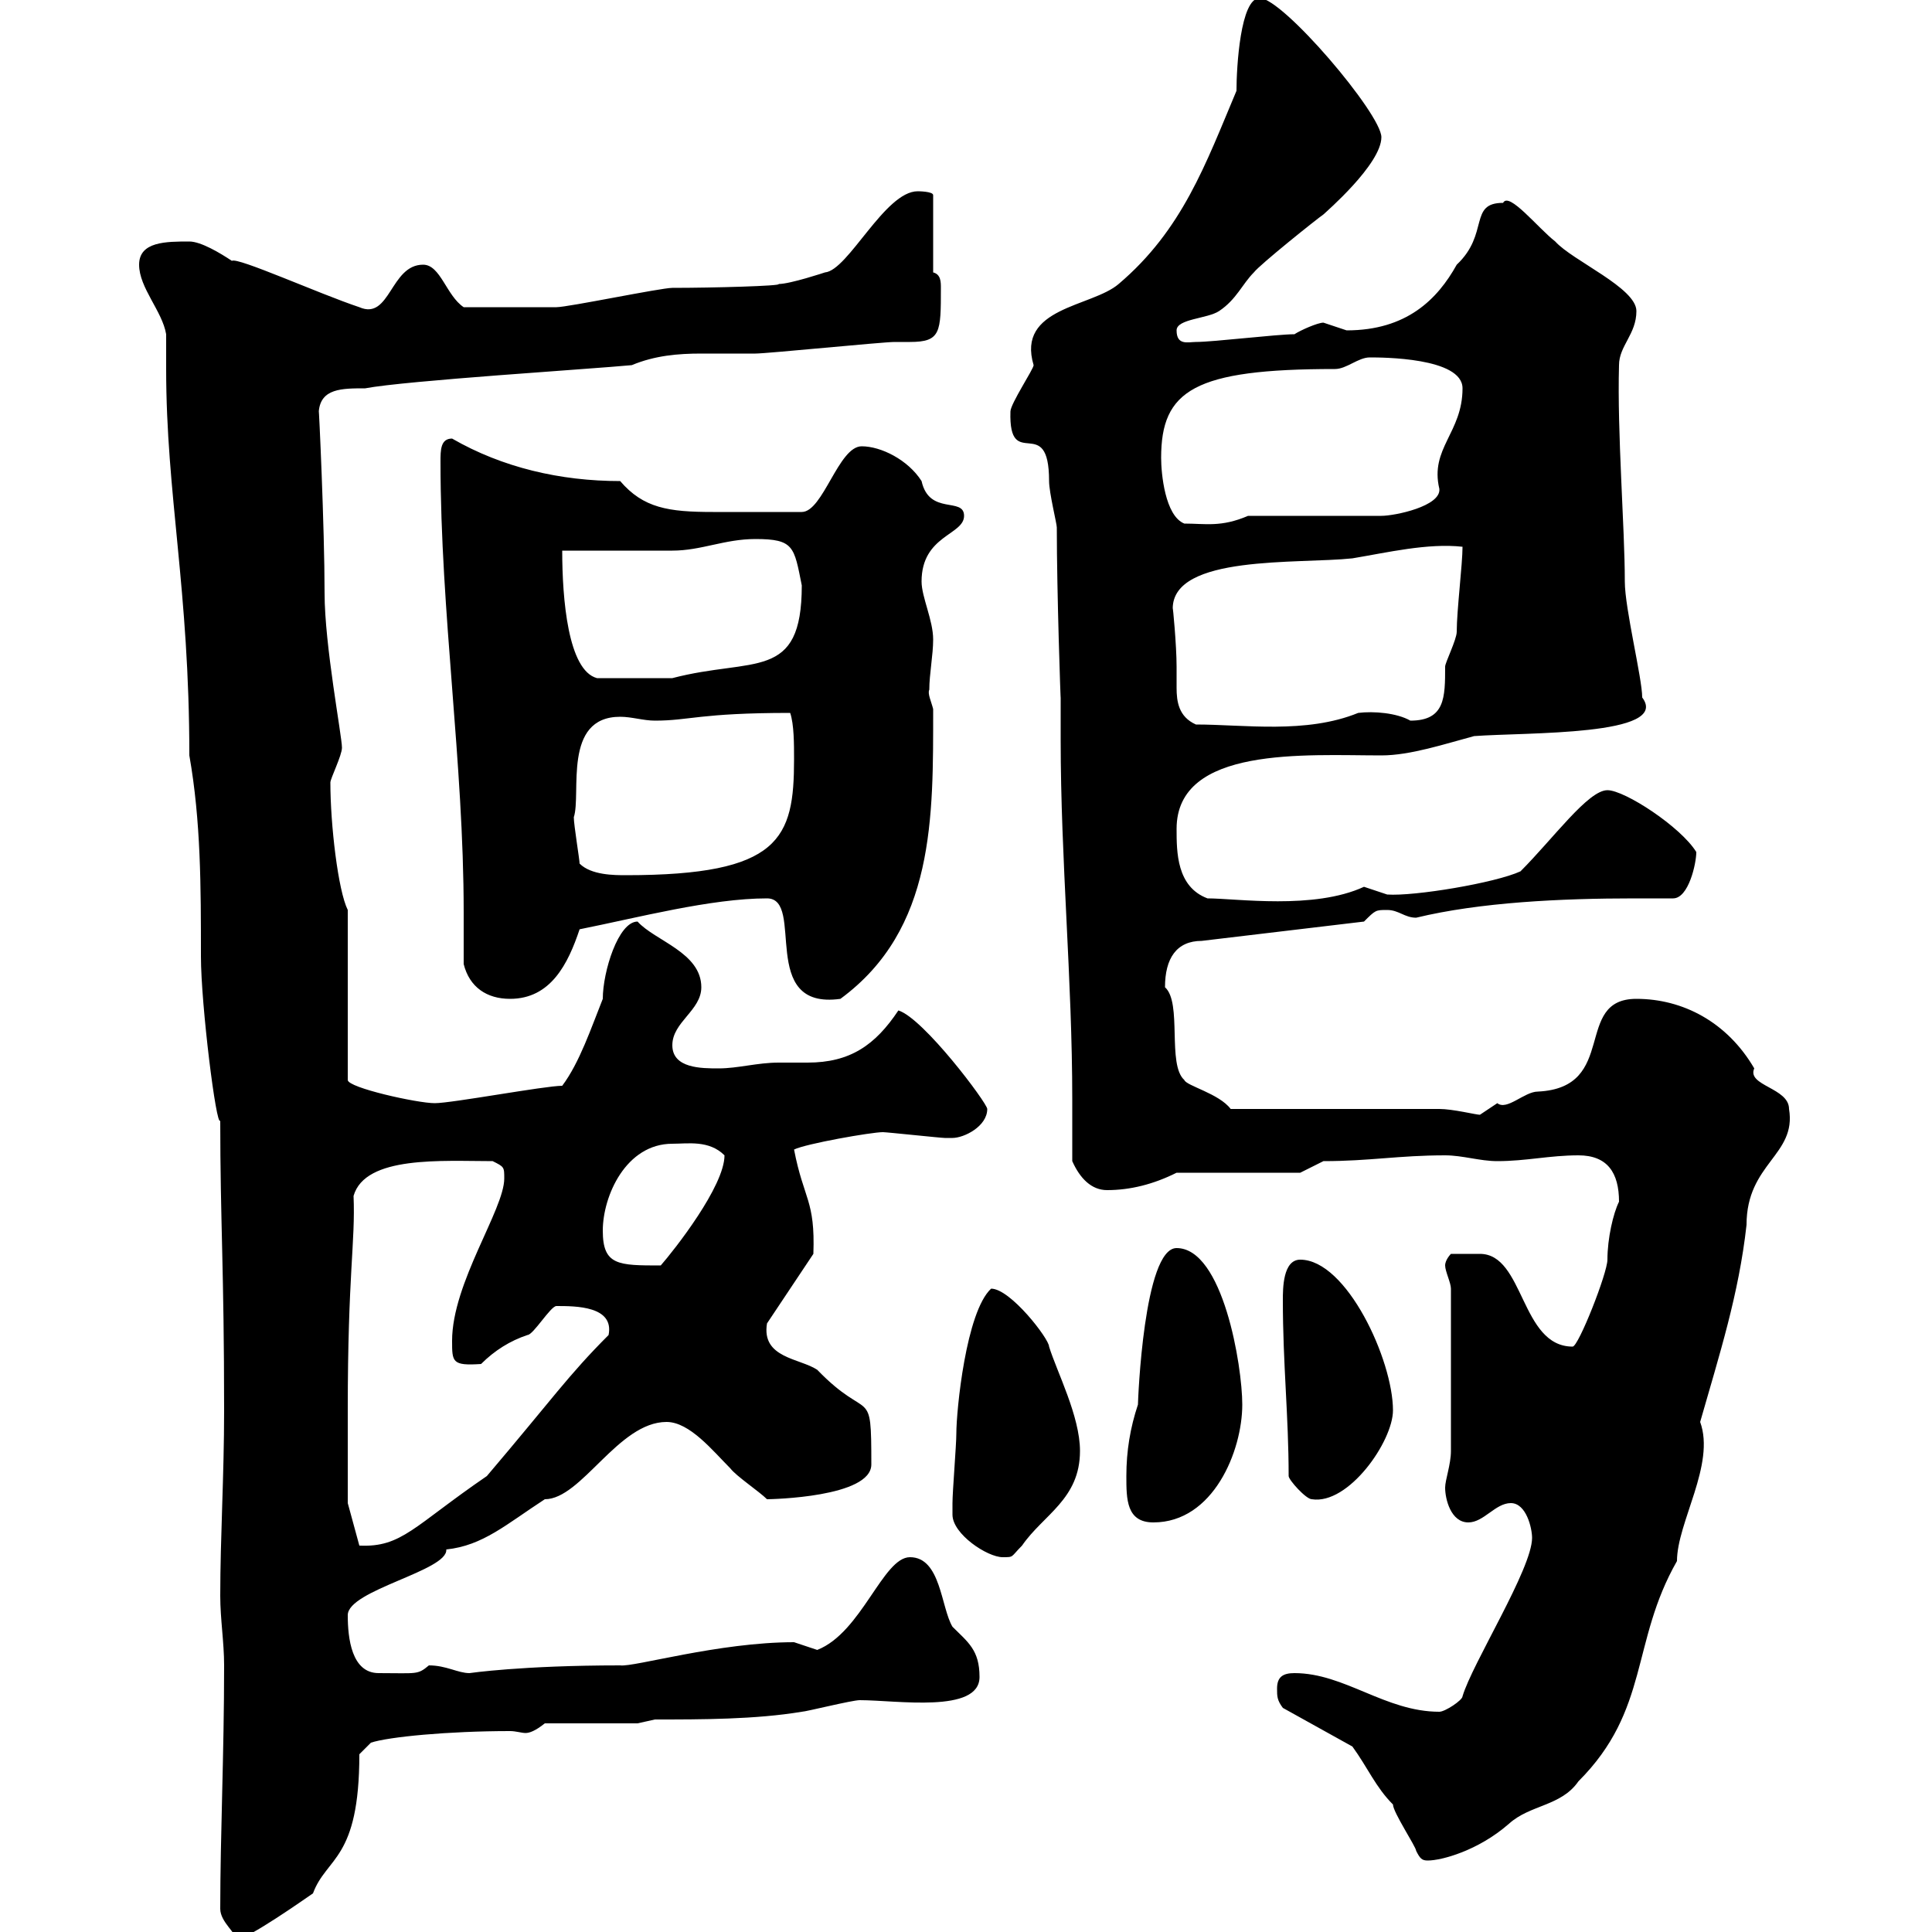 <svg xmlns="http://www.w3.org/2000/svg" xmlns:xlink="http://www.w3.org/1999/xlink" width="300" height="300"><path d="M34.20 296.40C34.20 298.50 36.90 300.30 36.60 301.20C38.40 301.20 47.70 294.60 48.60 294C50.70 288.30 55.80 288.90 55.80 272.40L57.60 270.60C60.30 269.70 69.60 268.80 79.20 268.80C80.10 268.80 81 269.10 81.60 269.10C82.20 269.10 83.10 268.80 84.60 267.60L99 267.60L101.70 267C108.90 267 117.30 267 124.50 265.80C125.10 265.80 132.30 264 133.50 264C139.20 264 152.10 266.10 152.10 260.40C152.10 256.20 150.30 255 147.90 252.60C146.10 249.60 146.10 241.80 141.30 241.80C137.10 241.80 133.80 253.50 126.90 256.20C126.90 256.20 123.30 255 123.30 255C111.60 255 98.40 258.90 96.30 258.60C81 258.60 72.90 259.80 72.90 259.80C71.10 259.80 69.30 258.60 66.60 258.60C64.80 260.10 64.80 259.80 58.80 259.80C54.60 259.80 54 254.40 54 250.80C54 246.90 69.60 243.90 69.30 240.60C75 240 78.60 236.70 84.60 232.80C90.30 232.80 96 220.80 103.50 220.80C107.10 220.80 110.70 225.30 113.40 228C114.30 229.20 117.90 231.60 119.10 232.80C119.70 232.80 135.30 232.50 135.30 227.40C135.30 214.80 135 221.10 126.90 212.70C124.20 210.90 118.20 210.90 119.10 205.50L126.30 194.70C126.60 186.30 124.80 186.30 123.30 178.50C125.10 177.60 135.30 175.80 137.10 175.80C137.70 175.80 146.10 176.70 146.70 176.70C146.70 176.70 146.70 176.70 147.90 176.70C149.70 176.70 153.30 174.90 153.30 172.20C153.30 171.30 143.40 158.10 139.50 156.90C135.90 162.30 132 165 125.40 165C123.60 165 122.40 165 120.90 165C117.60 165 114.60 165.90 111.60 165.90C108.90 165.90 104.40 165.90 104.40 162.30C104.40 158.70 108.90 156.90 108.90 153.30C108.90 147.90 101.70 146.10 99 143.10C96 143.10 93.60 150.90 93.60 155.10C91.80 159.60 90 165 87.30 168.60C84.60 168.60 70.20 171.30 67.50 171.30C64.80 171.30 54 168.90 54 167.70L54 141.30C52.50 138.30 51.30 128.10 51.30 121.50C51.30 120.90 53.10 117.30 53.10 116.10C53.10 114.30 50.40 100.20 50.40 92.10C50.40 81.90 49.50 62.70 49.50 63.90C49.80 60.30 53.10 60.30 56.70 60.30C63 59.10 91.80 57.30 98.10 56.70C101.70 55.20 105.30 54.90 108.90 54.90C111.90 54.90 114.30 54.90 117.30 54.90C119.10 54.90 137.10 53.10 138.90 53.10C139.50 53.10 140.40 53.10 141.30 53.10C146.10 53.10 146.10 51.60 146.10 44.70C146.10 43.80 146.10 42.60 144.90 42.30L144.90 30.30C144.90 29.70 142.50 29.70 142.50 29.70C137.40 29.70 131.70 42 128.10 42.30C128.10 42.30 122.70 44.10 120.90 44.10C121.50 44.40 110.70 44.70 104.40 44.70C102.60 44.70 88.20 47.70 86.40 47.70C83.40 47.70 77.40 47.70 72 47.70C69.30 45.90 68.40 41.10 65.70 41.10C60.60 41.10 60.60 49.80 55.80 47.70C49.50 45.60 36.90 39.90 36 40.50C34.20 39.30 31.20 37.50 29.40 37.50C25.80 37.50 21.60 37.50 21.60 41.10C21.60 44.70 25.20 48.30 25.80 51.90C25.80 53.70 25.80 55.50 25.80 57.30C25.80 76.80 29.40 91.50 29.40 117.30C31.20 127.50 31.20 137.70 31.20 148.50C31.20 156 33.60 175.20 34.20 174C34.20 189.60 34.80 197.10 34.80 219C34.80 229.20 34.20 238.80 34.20 247.80C34.20 251.40 34.80 255 34.80 258.60C34.80 272.40 34.20 285 34.20 296.40ZM210 271.20C212.40 274.50 213.60 277.50 216.30 280.20C216.30 281.40 219.90 286.80 219.90 287.40C220.50 288.60 220.80 288.90 221.70 288.90C223.80 288.90 229.50 287.40 234.30 283.20C237.60 280.20 242.40 280.50 245.10 276.60C256.20 265.50 253.20 255 260.40 242.40C260.40 236.40 266.40 227.40 264 220.80C267 210.30 270 201 271.20 190.20C271.20 180.60 279 179.40 277.80 172.20C277.80 168.90 271.20 168.60 272.40 165.90C268.20 158.70 261.30 155.10 254.10 155.10C244.20 155.10 251.40 168.90 238.80 169.50C236.70 169.50 234 172.50 232.50 171.30C232.50 171.30 229.80 173.10 229.80 173.10C229.20 173.10 225.60 172.20 223.50 172.20L191.10 172.20C189.30 169.80 184.20 168.60 183.90 167.70C181.20 165.30 183.60 155.70 180.90 153.30C180.90 148.80 182.70 146.10 186.60 146.10L211.80 143.10C213.60 141.30 213.60 141.30 215.40 141.30C217.20 141.30 218.10 142.50 219.90 142.50C229.80 140.10 242.40 139.50 253.80 139.50C255.90 139.50 258 139.50 259.80 139.50C262.20 139.50 263.40 134.10 263.40 132.30C261 128.40 252.30 122.70 249.60 122.70C246.60 122.70 241.20 130.20 236.10 135.30C232.20 137.10 219.60 139.20 215.40 138.90C215.40 138.90 211.80 137.70 211.80 137.70C204 141.30 192 139.50 187.50 139.50C182.70 137.70 182.70 132.30 182.70 128.70C182.70 115.80 202.80 117.30 214.50 117.30C219 117.30 224.40 115.50 228.90 114.30C237 113.70 259.50 114.30 255 108.30C255 105.30 252.30 94.50 252.30 90.30C252.30 81.90 251.10 67.20 251.40 56.70C251.40 53.70 254.10 51.90 254.10 48.30C254.10 44.70 244.20 40.50 241.50 37.50C238.80 35.40 234.30 29.70 233.40 31.50C228 31.50 231.30 36.30 226.20 41.10C223.20 46.50 218.40 51.30 209.10 51.30C209.10 51.30 205.50 50.10 205.50 50.10C204.60 50.10 201.90 51.30 201 51.90C198.30 51.90 188.40 53.10 185.70 53.10C184.50 53.10 182.70 53.70 182.70 51.30C182.70 49.50 187.50 49.50 189.30 48.30C192 46.50 192.90 44.10 194.70 42.30C195.60 41.10 204.60 33.90 205.50 33.30C205.80 33 214.50 25.50 214.50 21.30C214.50 17.70 199.20-0.30 195.60-0.30C192.60-0.30 192 10.50 192 14.10C187.20 25.50 183.60 35.70 173.70 44.10C169.50 47.70 157.80 47.70 160.50 56.70C160.50 57.30 156.90 62.70 156.90 63.90C156.60 73.50 162.90 63.90 162.90 74.70C162.90 76.50 164.10 81.30 164.10 81.90C164.10 92.10 164.70 109.20 164.70 108.30C164.70 110.40 164.70 112.50 164.70 114.90C164.70 133.50 166.50 152.10 166.50 170.70C166.50 173.70 166.50 177 166.50 180.30C167.70 183 169.50 184.80 171.90 184.80C175.50 184.80 179.10 183.90 182.70 182.10L201.90 182.10L205.50 180.30C212.70 180.30 217.20 179.40 224.40 179.40C227.10 179.40 229.80 180.30 232.50 180.30C237 180.30 240.60 179.40 245.10 179.40C249.60 179.40 251.40 182.10 251.40 186.60C250.50 188.40 249.60 192.30 249.60 195.60C249.60 197.70 245.10 209.10 244.20 209.10C236.10 209.10 236.70 194.70 229.80 194.70L225.30 194.70C225.30 194.70 224.40 195.60 224.40 196.50C224.40 197.40 225.30 199.20 225.30 200.10L225.30 225.30C225.30 227.40 224.40 229.80 224.40 231C224.40 232.80 225.30 236.40 228 236.40C230.40 236.40 232.20 233.40 234.60 233.40C237 233.40 237.90 237.30 237.90 238.80C237.90 243.60 228.60 258.30 227.10 263.40C227.10 264 224.40 265.80 223.50 265.80C215.10 265.80 208.80 259.80 201 259.80C199.20 259.80 198.30 260.40 198.30 262.20C198.30 263.40 198.30 264 199.20 265.20ZM147.90 235.20C147.90 238.20 153.30 241.80 155.70 241.80C157.50 241.80 156.90 241.80 158.70 240C162 235.20 167.70 232.80 167.70 225.30C167.70 219.90 164.10 213 162.90 209.10C162.90 207.90 156.90 200.10 153.90 200.10C150 203.70 148.50 219 148.50 222.60C148.50 224.40 147.90 231.60 147.90 233.40C147.90 233.40 147.90 235.20 147.90 235.20ZM54 219C54 197.70 55.20 192.90 54.90 185.70C56.70 179.40 68.70 180.30 76.50 180.30C78.30 181.20 78.30 181.20 78.30 183C78.30 187.80 70.20 199.20 70.20 208.20C70.20 211.50 70.20 212.10 74.70 211.80C76.80 209.70 79.20 208.20 81.90 207.30C82.80 207.30 85.50 202.80 86.40 202.80C89.40 202.80 95.40 202.80 94.50 207.30C88.20 213.60 85.80 217.20 75.60 229.20C64.20 237 62.40 240.30 55.80 240L54 233.40C54 232.80 54 222.60 54 219ZM174.90 229.20C174.90 232.80 174.90 236.40 179.10 236.40C188.40 236.40 192.90 225.30 192.90 218.10C192.90 212.10 189.90 193.80 182.70 193.80C177.60 193.80 176.70 217.50 176.70 218.10C175.50 221.70 174.90 225.30 174.90 229.20ZM200.10 229.20C200.10 229.80 202.80 232.80 203.70 232.80C209.40 233.70 216.30 223.80 216.30 219C216.30 211.20 209.10 195.60 201.90 195.60C199.20 195.60 199.20 200.10 199.20 201.90C199.20 211.80 200.10 219.90 200.10 229.20ZM93.60 191.10C93.60 185.70 97.20 177.60 104.40 177.60C106.80 177.60 110.10 177 112.50 179.40C112.50 184.20 104.70 194.10 102.60 196.50C96 196.50 93.60 196.50 93.60 191.10ZM72 149.70C72.90 153.30 75.60 155.10 79.20 155.10C85.50 155.10 88.20 149.70 90 144.30C99 142.50 110.40 139.50 119.10 139.50C125.10 139.50 117.60 156.90 130.50 155.10C145.20 144.30 144.90 126.90 144.90 110.10C144.60 108.90 144 107.70 144.30 107.10C144.30 104.70 144.90 101.70 144.90 99.30C144.90 96.30 143.10 92.70 143.10 90.30C143.10 83.10 149.70 83.10 149.70 80.10C149.70 77.10 144.30 80.10 143.10 74.70C141 71.40 136.80 69.30 133.80 69.30C130.20 69.30 127.80 79.50 124.50 79.50C119.10 79.50 115.80 79.50 110.70 79.50C103.80 79.50 99.90 78.90 96.30 74.70C87 74.70 78 72.60 70.20 68.10C68.40 68.10 68.40 69.90 68.40 71.70C68.40 95.10 72 118.50 72 141.60C72 144.60 72 147 72 149.70ZM90 134.10C90 133.50 89.10 128.10 89.10 126.90C90.30 123.30 87.30 111.30 96.30 111.30C98.10 111.30 99.90 111.90 101.70 111.90C107.10 111.90 108.60 110.70 122.70 110.70C123.30 112.50 123.30 115.50 123.30 117.90C123.30 130.20 121.20 135.90 97.20 135.90C95.40 135.90 91.80 135.90 90 134.10ZM182.10 94.50C182.10 86.10 201.60 87.60 210 86.70C215.40 85.80 221.70 84.30 227.10 84.90C227.10 87.60 226.20 94.80 226.20 98.10C226.20 99.30 224.40 102.90 224.40 103.50C224.40 108.30 224.40 111.90 219 111.90C216.90 110.70 213.30 110.40 210.90 110.70C202.80 114 193.20 112.50 185.70 112.50C183 111.30 182.70 108.90 182.70 106.80C182.70 105.60 182.70 104.70 182.70 103.50C182.70 100.20 182.10 93.90 182.10 94.50ZM87.30 85.50C89.10 85.50 101.70 85.50 104.40 85.50C108.90 85.50 112.50 83.70 117.30 83.70C123.30 83.70 123.30 84.90 124.50 90.90C124.50 105.90 117 102 104.40 105.30C101.70 105.30 97.20 105.30 92.70 105.30C88.20 104.10 87.30 93 87.30 85.50ZM180.30 71.10C180.30 60.60 185.40 57.30 207.30 57.30C209.10 57.30 210.90 55.50 212.70 55.50C214.50 55.50 227.10 55.50 227.10 60.30C227.10 67.20 222 69.60 223.50 75.90C223.80 78.60 216.60 80.10 214.50 80.10L193.80 80.10C189.60 81.90 187.20 81.30 183.90 81.30C180.90 80.10 180.30 73.50 180.30 71.10Z"/></svg>